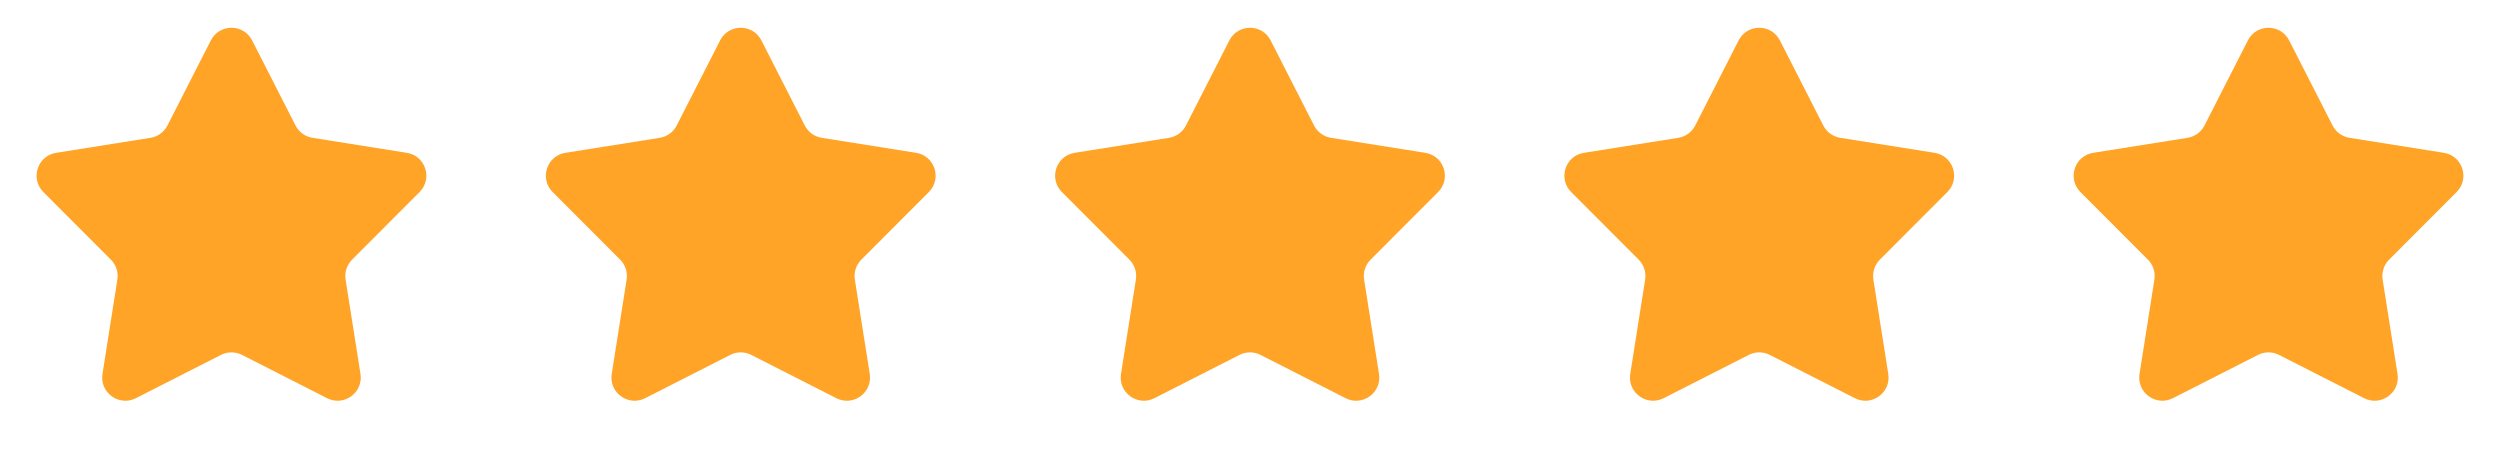 <svg width="108" height="20" viewBox="0 0 108 20" fill="none" xmlns="http://www.w3.org/2000/svg">
<path d="M9.109 1.745C9.48 1.018 10.52 1.018 10.891 1.745L12.767 5.421C12.912 5.706 13.184 5.904 13.5 5.954L17.575 6.602C18.382 6.73 18.703 7.719 18.126 8.296L15.21 11.216C14.984 11.442 14.88 11.763 14.93 12.079L15.573 16.155C15.7 16.961 14.859 17.572 14.131 17.202L10.453 15.331C10.168 15.186 9.831 15.186 9.547 15.331L5.869 17.202C5.141 17.572 4.3 16.961 4.427 16.155L5.07 12.079C5.12 11.763 5.016 11.442 4.79 11.216L1.874 8.296C1.297 7.719 1.618 6.73 2.425 6.602L6.5 5.954C6.816 5.904 7.088 5.706 7.234 5.421L9.109 1.745Z" fill="#FFA426"/>
<path d="M31.109 1.745C31.48 1.018 32.52 1.018 32.891 1.745L34.767 5.421C34.912 5.706 35.184 5.904 35.5 5.954L39.575 6.602C40.382 6.73 40.703 7.719 40.126 8.296L37.21 11.216C36.984 11.442 36.88 11.763 36.93 12.079L37.573 16.155C37.7 16.961 36.859 17.572 36.131 17.202L32.453 15.331C32.169 15.186 31.831 15.186 31.547 15.331L27.869 17.202C27.141 17.572 26.3 16.961 26.427 16.155L27.07 12.079C27.12 11.763 27.016 11.442 26.79 11.216L23.874 8.296C23.297 7.719 23.618 6.73 24.425 6.602L28.5 5.954C28.816 5.904 29.088 5.706 29.233 5.421L31.109 1.745Z" fill="#FFA426"/>
<path d="M53.109 1.745C53.48 1.018 54.52 1.018 54.891 1.745L56.767 5.421C56.912 5.706 57.184 5.904 57.5 5.954L61.575 6.602C62.382 6.73 62.703 7.719 62.126 8.296L59.21 11.216C58.984 11.442 58.88 11.763 58.93 12.079L59.573 16.155C59.7 16.961 58.859 17.572 58.131 17.202L54.453 15.331C54.169 15.186 53.831 15.186 53.547 15.331L49.869 17.202C49.141 17.572 48.3 16.961 48.427 16.155L49.07 12.079C49.12 11.763 49.016 11.442 48.79 11.216L45.874 8.296C45.297 7.719 45.618 6.73 46.425 6.602L50.5 5.954C50.816 5.904 51.088 5.706 51.233 5.421L53.109 1.745Z" fill="#FFA426"/>
<path d="M75.109 1.745C75.48 1.018 76.52 1.018 76.891 1.745L78.766 5.421C78.912 5.706 79.184 5.904 79.5 5.954L83.575 6.602C84.382 6.73 84.703 7.719 84.126 8.296L81.21 11.216C80.984 11.442 80.88 11.763 80.93 12.079L81.573 16.155C81.7 16.961 80.859 17.572 80.131 17.202L76.453 15.331C76.168 15.186 75.832 15.186 75.547 15.331L71.869 17.202C71.141 17.572 70.3 16.961 70.427 16.155L71.07 12.079C71.12 11.763 71.016 11.442 70.79 11.216L67.874 8.296C67.297 7.719 67.618 6.73 68.425 6.602L72.5 5.954C72.816 5.904 73.088 5.706 73.234 5.421L75.109 1.745Z" fill="#FFA426"/>
<path d="M97.109 1.745C97.48 1.018 98.52 1.018 98.891 1.745L100.766 5.421C100.912 5.706 101.184 5.904 101.5 5.954L105.575 6.602C106.382 6.73 106.703 7.719 106.126 8.296L103.21 11.216C102.984 11.442 102.88 11.763 102.93 12.079L103.573 16.155C103.7 16.961 102.859 17.572 102.131 17.202L98.453 15.331C98.168 15.186 97.832 15.186 97.547 15.331L93.869 17.202C93.141 17.572 92.3 16.961 92.427 16.155L93.07 12.079C93.12 11.763 93.016 11.442 92.79 11.216L89.874 8.296C89.297 7.719 89.618 6.73 90.425 6.602L94.5 5.954C94.816 5.904 95.088 5.706 95.234 5.421L97.109 1.745Z" fill="#FFA426"/>
</svg>
